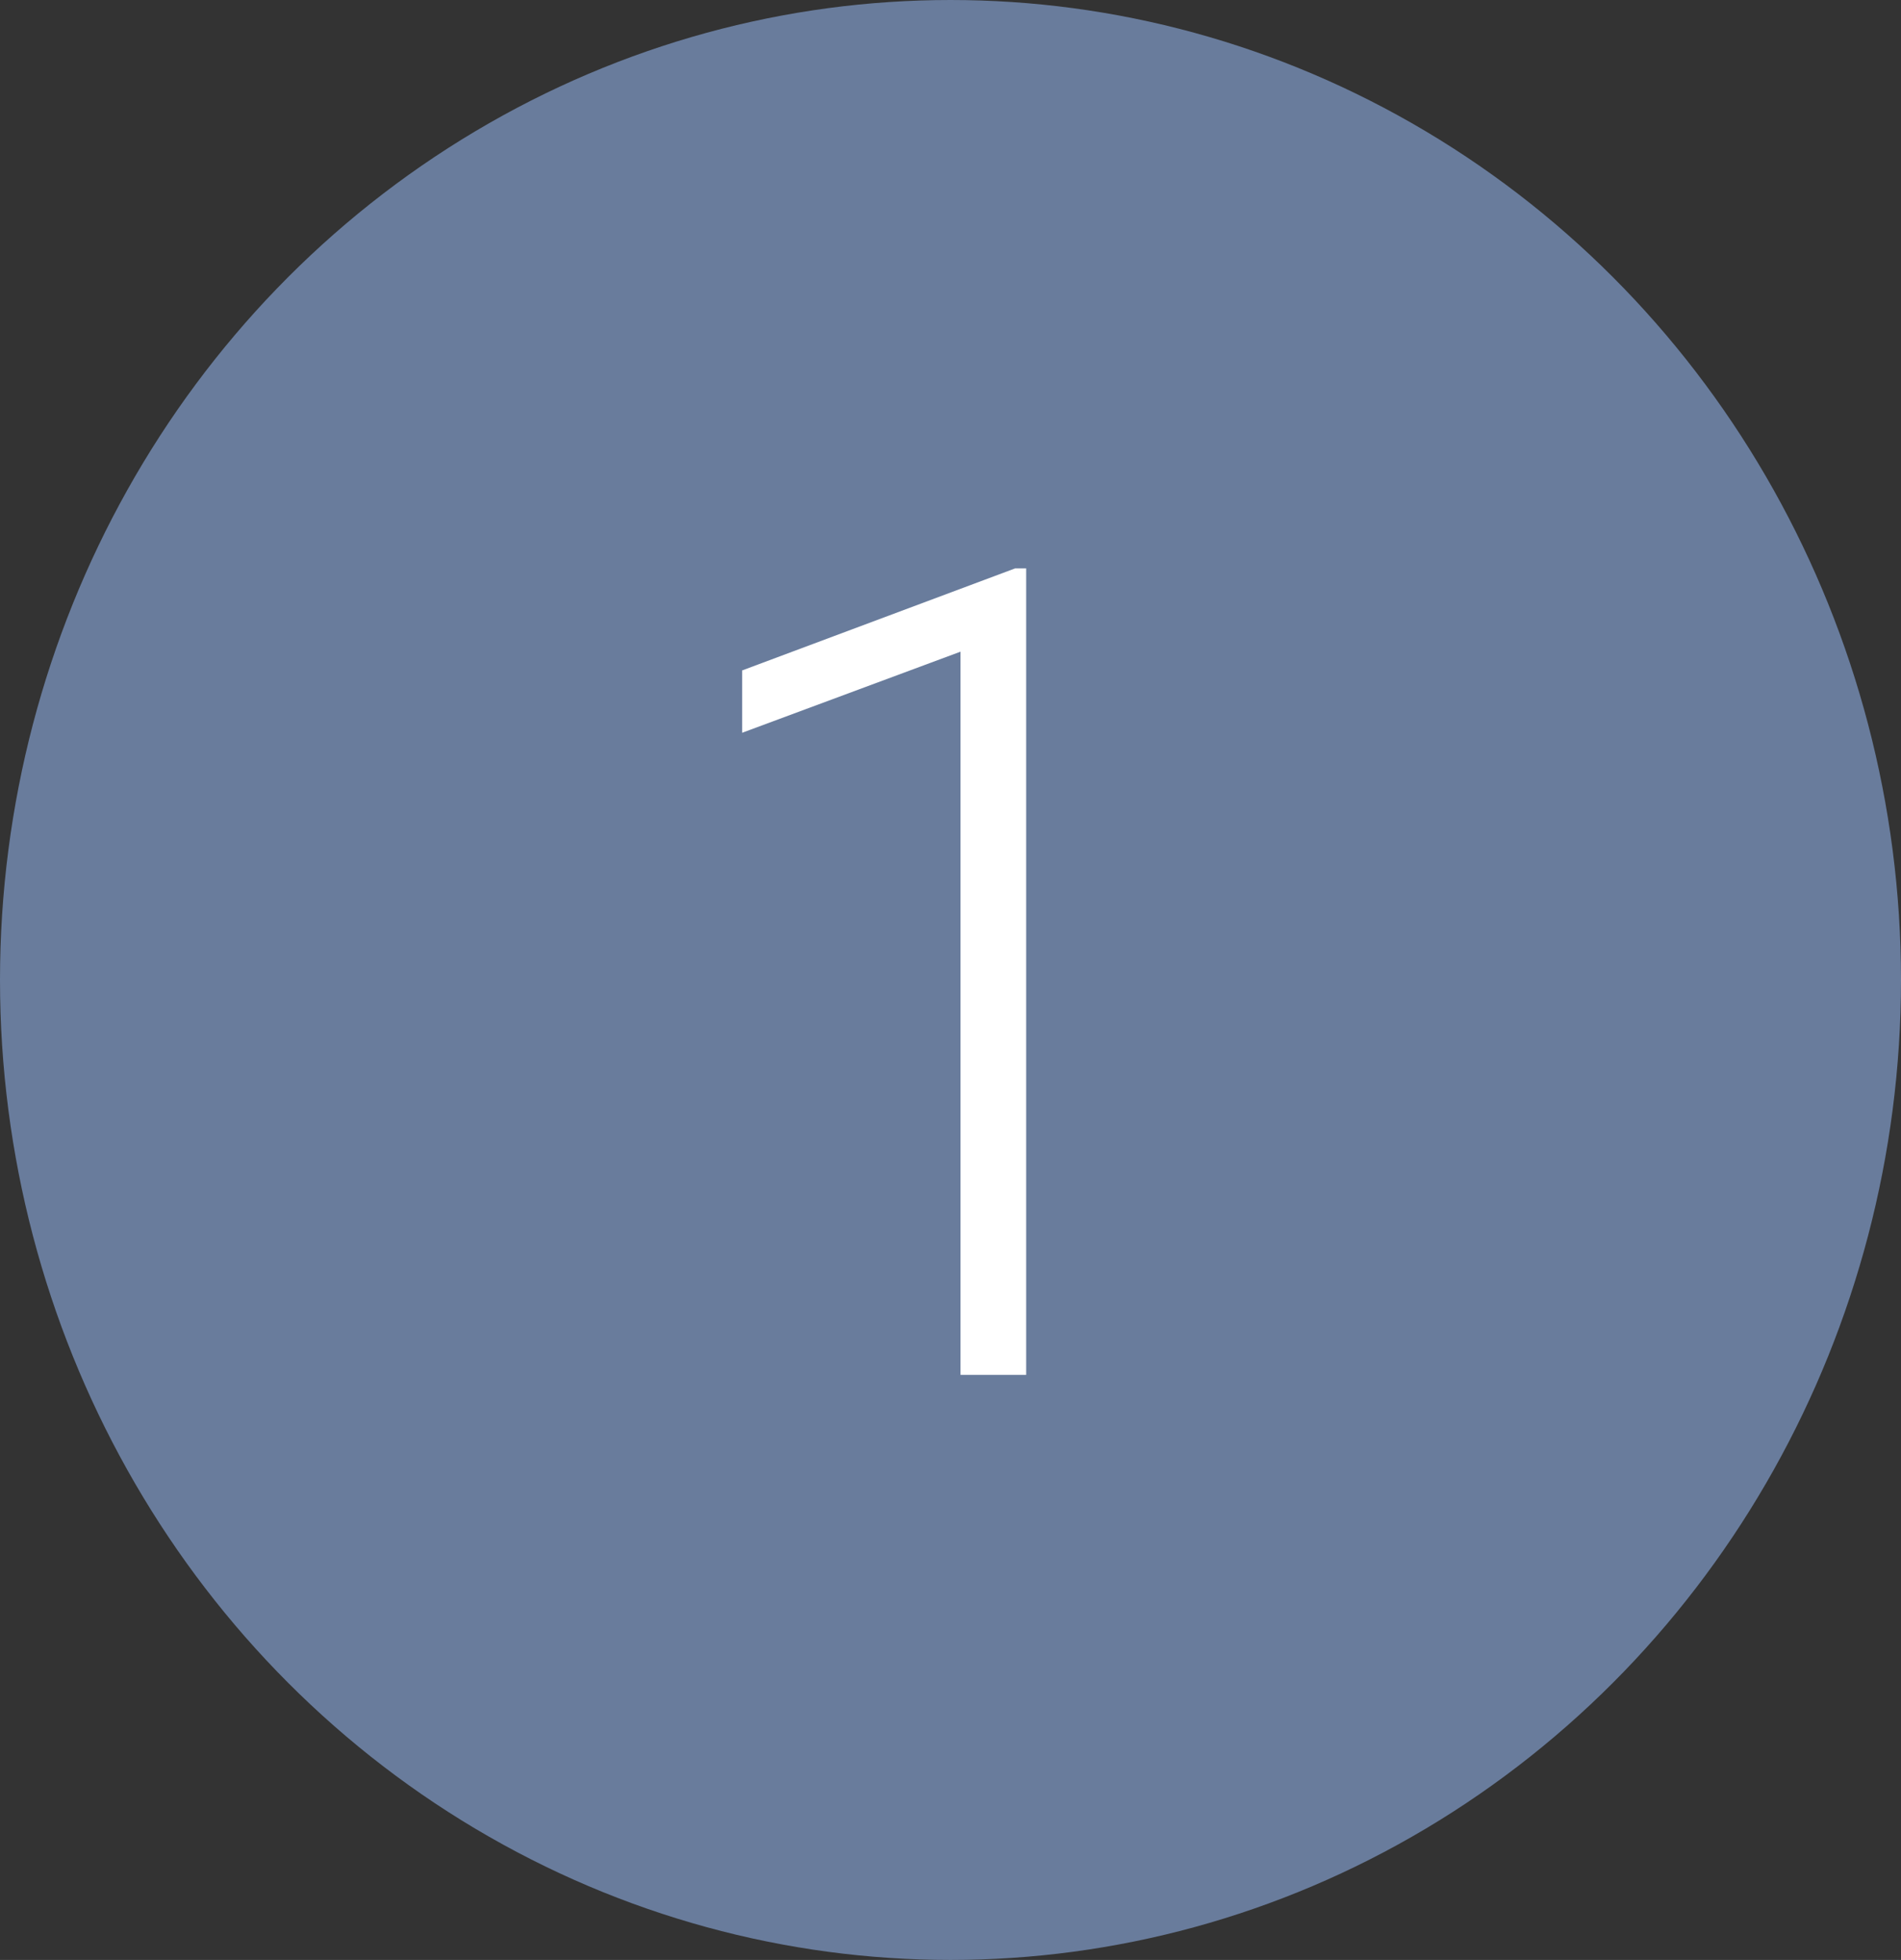 <?xml version="1.0" encoding="UTF-8"?> <svg xmlns="http://www.w3.org/2000/svg" width="65" height="67" viewBox="0 0 65 67" fill="none"><rect x="0" y="0" width="65" height="67" fill="#333333" stroke="none"/> <ellipse cx="32.5" cy="33.5" rx="32.5" ry="33.5" fill="#697C9C"></ellipse> <path d="M35.087 19.43V47H32.843V22.277L25.375 25.05V22.919L34.71 19.43H35.087Z" fill="white"></path> </svg> 